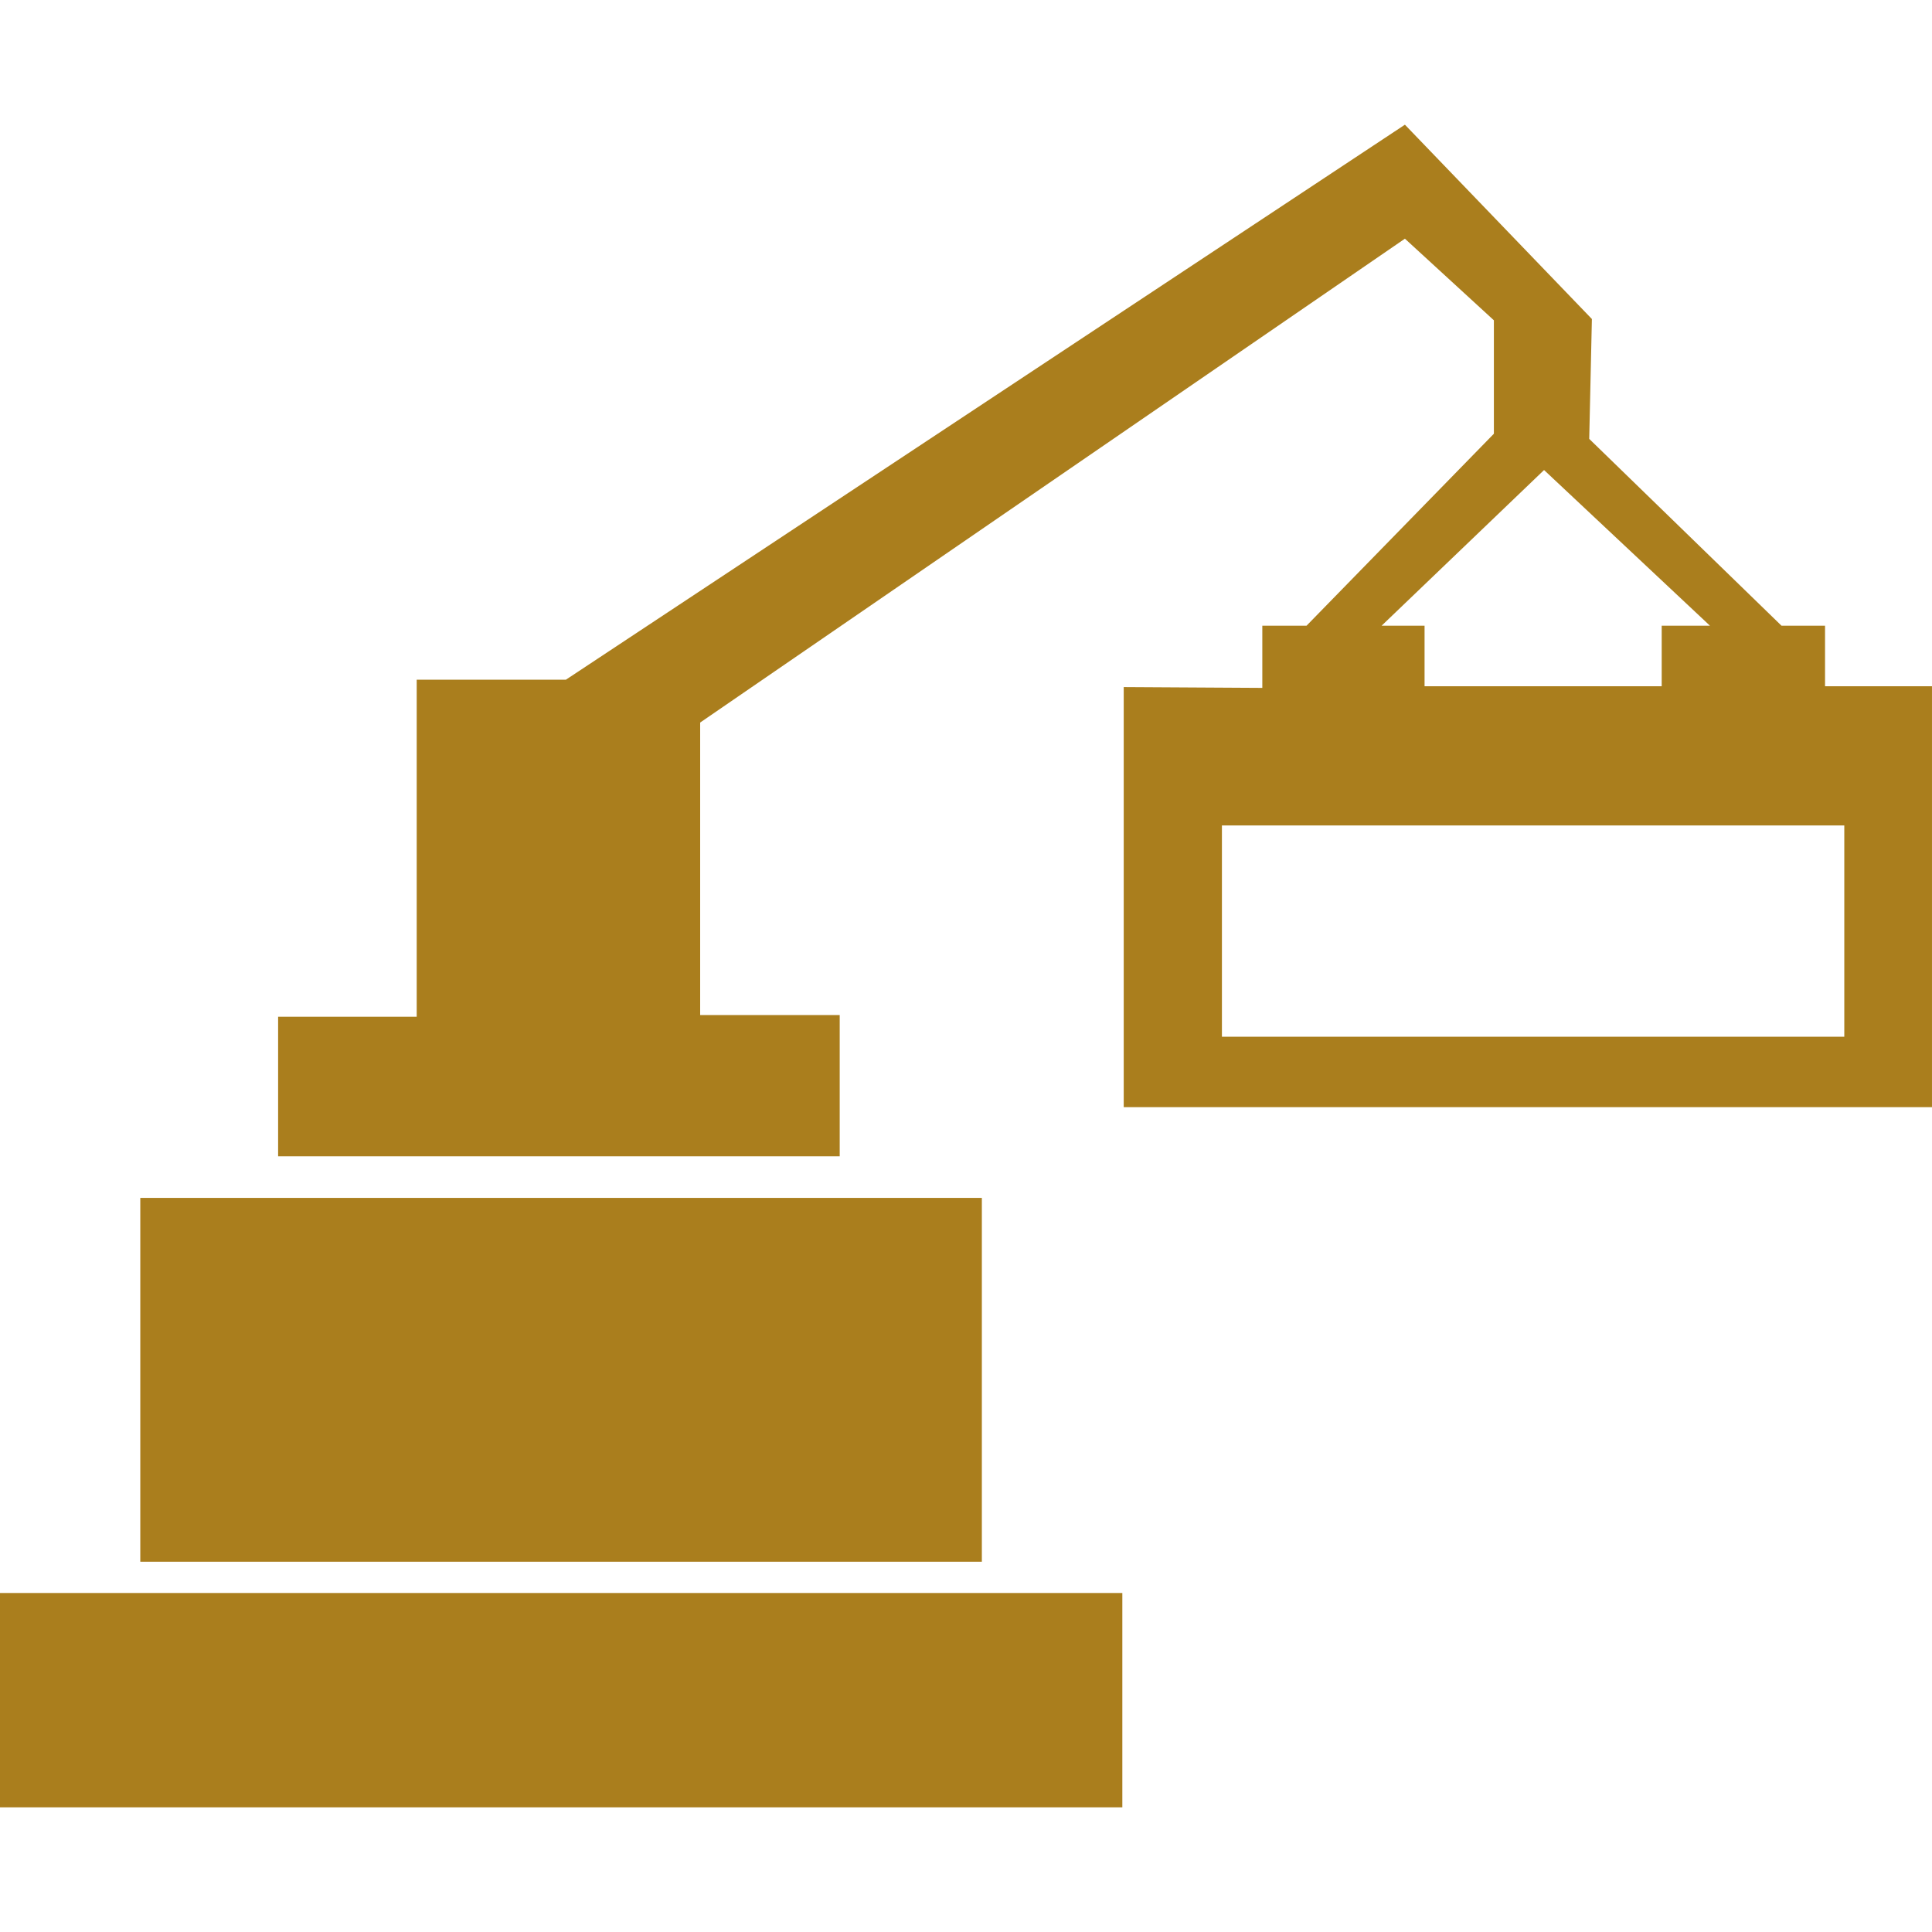 <?xml version="1.0" encoding="UTF-8" standalone="no"?><!DOCTYPE svg PUBLIC "-//W3C//DTD SVG 1.1//EN" "http://www.w3.org/Graphics/SVG/1.1/DTD/svg11.dtd"><svg width="100%" height="100%" viewBox="0 0 384 384" version="1.1" xmlns="http://www.w3.org/2000/svg" xmlns:xlink="http://www.w3.org/1999/xlink" xml:space="preserve" xmlns:serif="http://www.serif.com/" style="fill-rule:evenodd;clip-rule:evenodd;stroke-linejoin:round;stroke-miterlimit:2;"><path id="geraete" d="M112.469,135.1l166.769,-110.315l37.163,38.621l-0.529,23.826l38.218,37.132l8.651,0l0,12.035l21.258,0l0,83.659l-160.65,0l0,-83.496l27.546,0.162l0,-12.36l8.789,0l37.238,-38.156l0,-22.545l-17.684,-16.222l-140.075,96.17l0,58.133l27.736,0l0,28.078l-111.62,0l0,-27.735l27.544,0l0,-66.987l29.646,0Zm227.398,-10.736l-32.973,-30.942l-32.287,30.942l8.536,-0l0,12.035l47.131,-0l0,-12.035l9.593,-0Zm26.701,39.704l-123.703,-0l-0,41.986l123.703,-0l-0,-41.986Zm-171.417,74.026l-0,72.307l-167.267,-0l-0,-72.307l167.267,-0Zm27.921,78.525l-0,42.596l-223.073,-0l-0,-42.596l223.073,-0Z" style="fill:#aa7e1d;"/></svg>